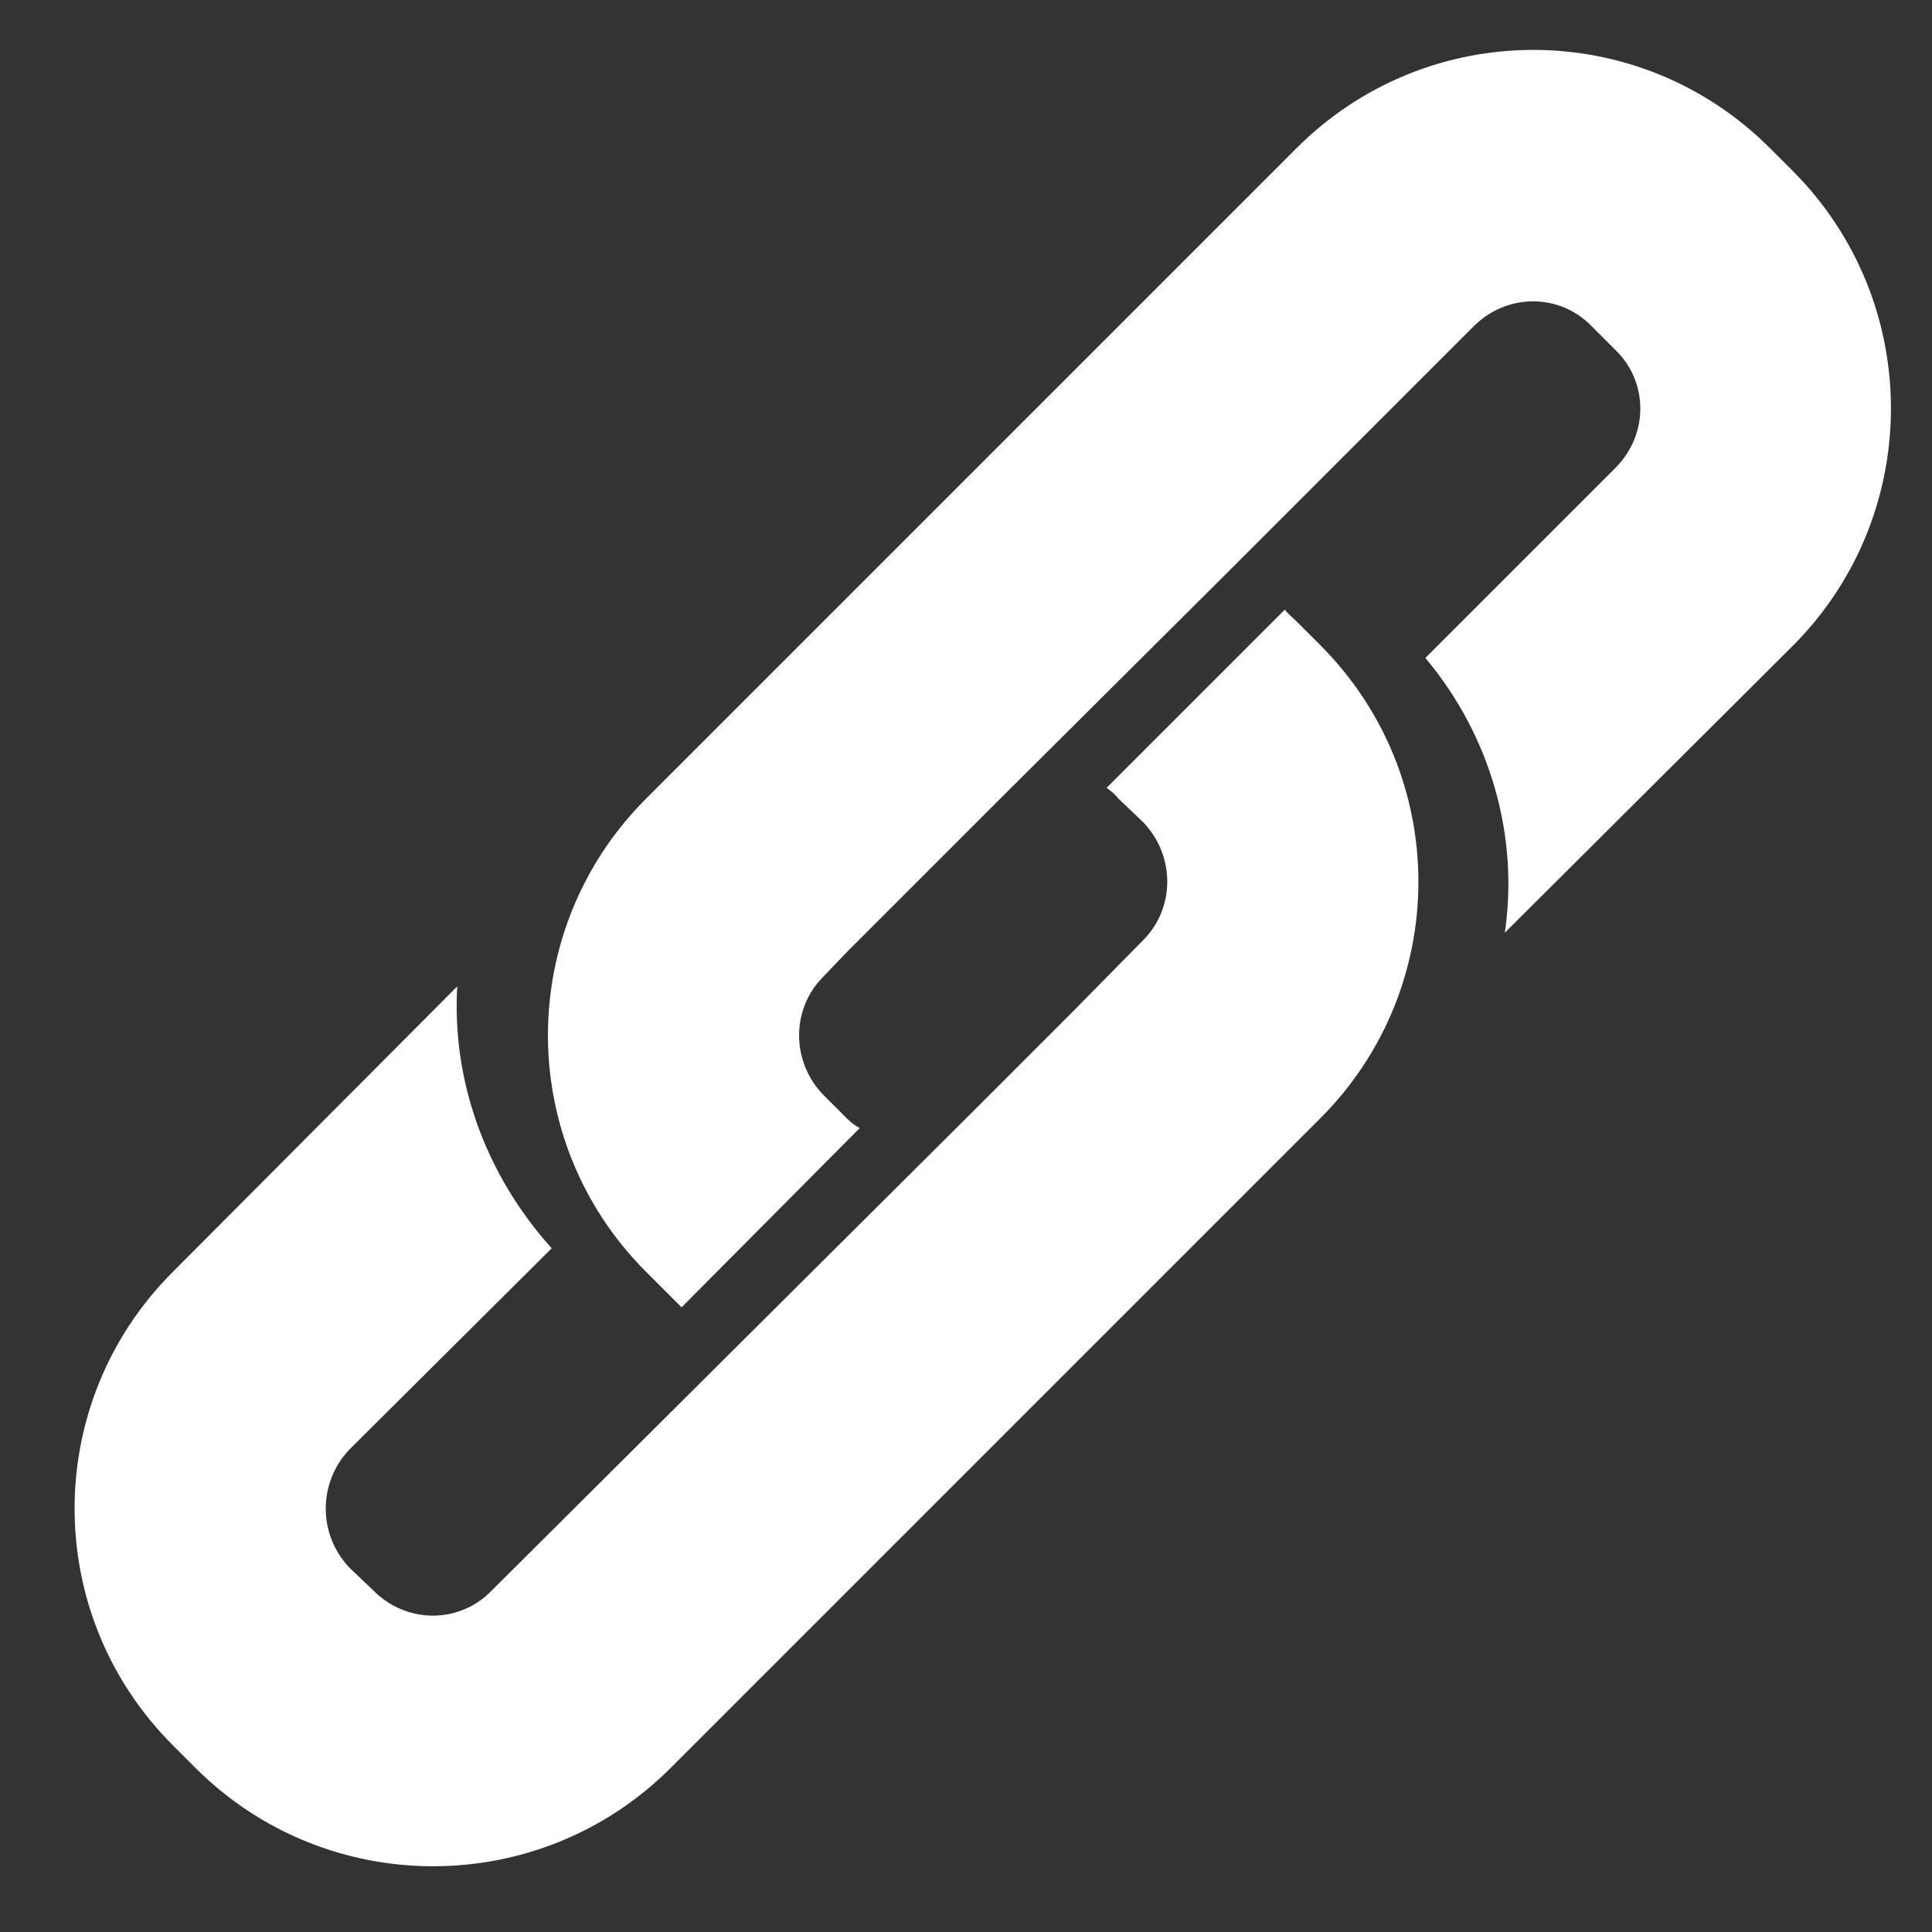 <svg width="18" height="18" viewBox="0 0 18 18" fill="none" xmlns="http://www.w3.org/2000/svg" xmlns:xlink="http://www.w3.org/1999/xlink">
	<rect x="0" y="0" width="18" height="18" fill="#333333" stroke="none"/>
	<desc>
			Created with Pixso.
	</desc>
	<defs>
		<clipPath id="clip613_496">
			<rect id="链接" width="18" height="18" fill="white" fill-opacity="0"/>
		</clipPath>
	</defs>
	<g clip-path="url(#clip613_496)">
		<path id="path" d="M16.71 1.6L16.49 1.38C15.27 0.16 13.3 0.16 12.08 1.38L6.02 7.44C4.8 8.66 4.8 10.63 6.02 11.85L6.24 12.07C6.28 12.11 6.31 12.14 6.35 12.18L8.01 10.51C7.97 10.49 7.93 10.46 7.89 10.42L7.67 10.2C7.37 9.89 7.37 9.4 7.67 9.1L7.89 8.87L9.32 7.44L11.46 5.31L13.73 3.04C14.04 2.73 14.53 2.73 14.83 3.04L15.05 3.26C15.36 3.56 15.36 4.05 15.05 4.36L13.28 6.13C13.9 6.87 14.15 7.81 14.02 8.69L16.71 6.01C17.92 4.79 17.92 2.82 16.71 1.6Z" fill="#FFFFFF" fill-opacity="1" fill-rule="nonzero"/>
		<path id="path" d="M12.3 6.01L12.08 5.79C12.04 5.75 12 5.72 11.97 5.68L10.31 7.34C10.35 7.37 10.39 7.4 10.42 7.44L10.65 7.66C10.95 7.97 10.95 8.46 10.65 8.76L9.99 9.43L9 10.42L6.86 12.55L4.58 14.82C4.28 15.13 3.79 15.13 3.48 14.82L3.26 14.61C2.96 14.3 2.96 13.81 3.26 13.5L5.14 11.63C4.51 10.93 4.21 10.05 4.26 9.19L1.61 11.85C0.39 13.07 0.39 15.04 1.61 16.26L1.83 16.48C3.05 17.69 5.02 17.69 6.24 16.48L12.3 10.42C13.52 9.2 13.52 7.23 12.3 6.01Z" fill="#FFFFFF" fill-opacity="1" fill-rule="nonzero"/>
	</g>
</svg>

